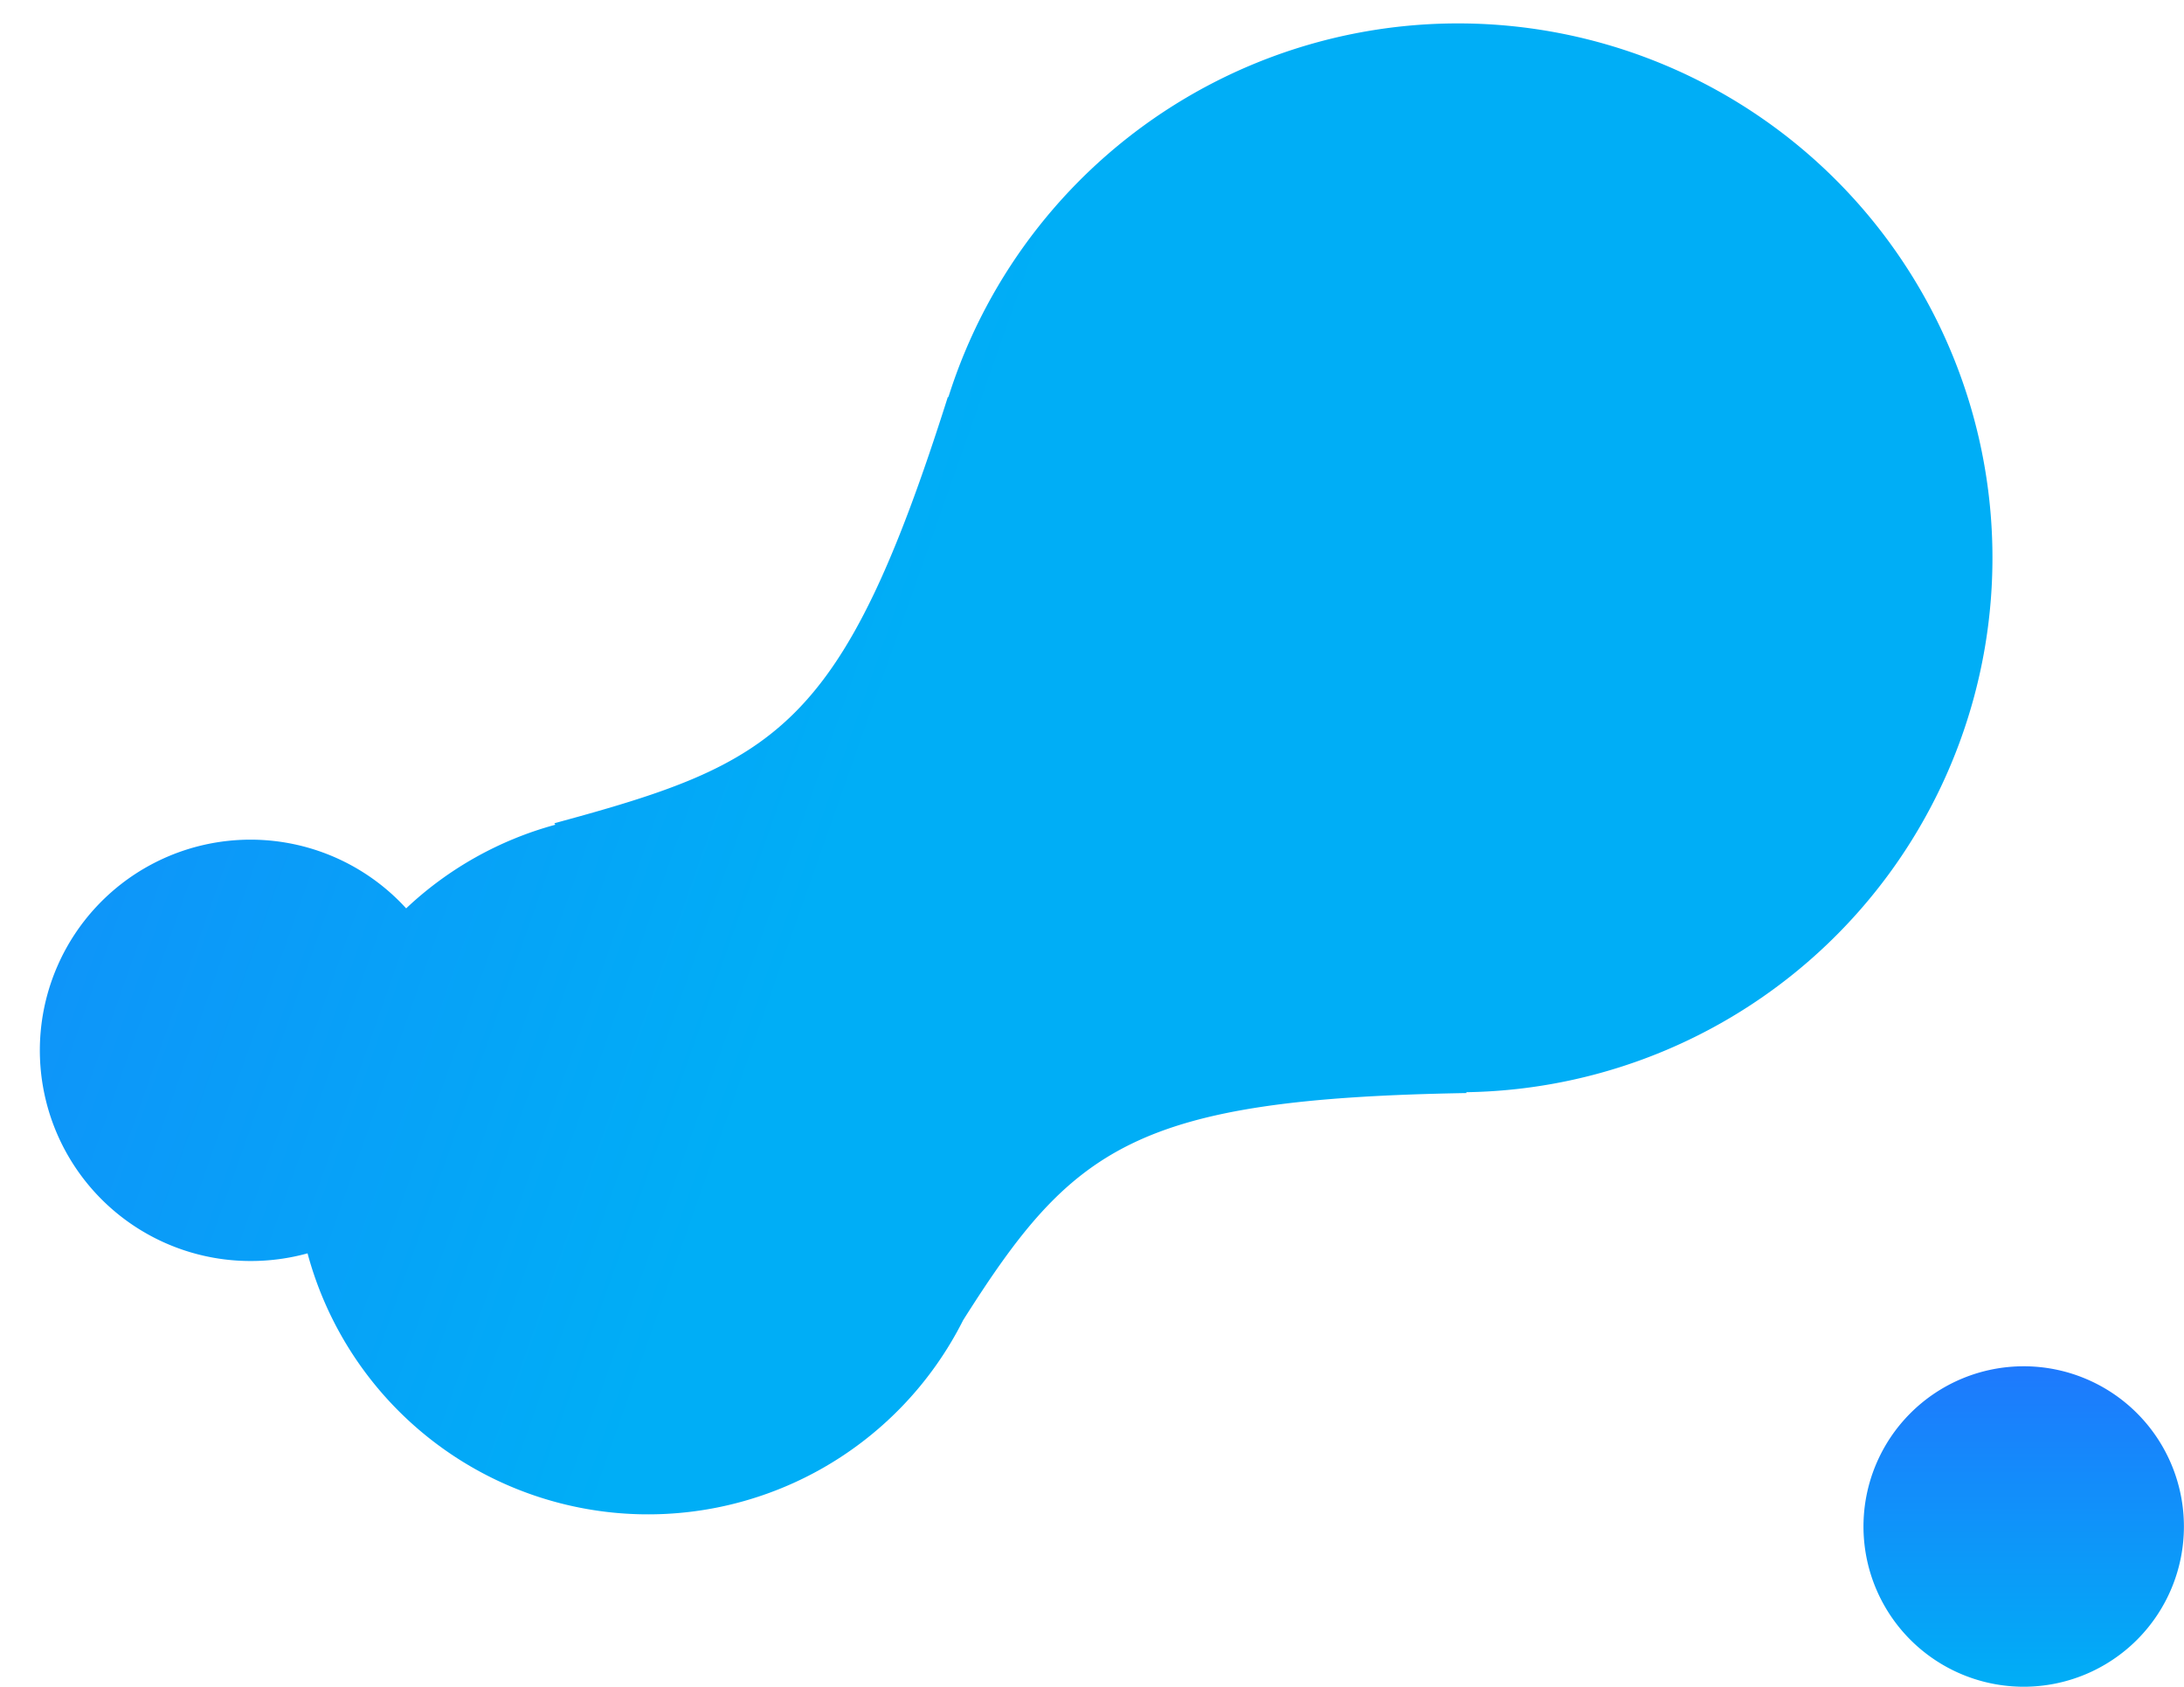 <svg xmlns="http://www.w3.org/2000/svg" xmlns:xlink="http://www.w3.org/1999/xlink" width="216.437" height="167.139" viewBox="0 0 216.437 167.139">
  <defs>
    <linearGradient id="linear-gradient" x1="1.801" x2="1.586" y2="0.739" gradientUnits="objectBoundingBox">
      <stop offset="0" stop-color="#1e79fd"/>
      <stop offset="1" stop-color="#00aef6"/>
    </linearGradient>
    <linearGradient id="linear-gradient-2" x1="0.5" y1="0" x2="0.5" y2="1" xlink:href="#linear-gradient"/>
  </defs>
  <g id="shape" transform="translate(3.911 0.517)">
    <path id="合体_809" data-name="合体 809" d="M4180.518,3487.841c0-.352,0-.7.01-1.051l-.086.06c.589-32.958-4.012-39.227-20.753-50.661a34.951,34.951,0,0,1,8.887-64.7,21.127,21.127,0,0,1-.559-5.753,20.877,20.877,0,1,1,34.383,16.713,34.84,34.84,0,0,1,7.767,15.067l.149-.1c5.2,22.226,8.2,28.831,40.876,40.457l-.056.039a52.96,52.96,0,1,1-70.619,49.936Z" transform="translate(-3197.387 4407.385) rotate(-92)" stroke="rgba(0,0,0,0)" stroke-miterlimit="10" stroke-width="1" fill="url(#linear-gradient)"/>
    <path id="パス_21838" data-name="パス 21838" d="M63.742,122.28a15.878,15.878,0,1,1,0-.005Z" transform="translate(148.776 28.477)" fill="url(#linear-gradient-2)"/>
  </g>
</svg>
